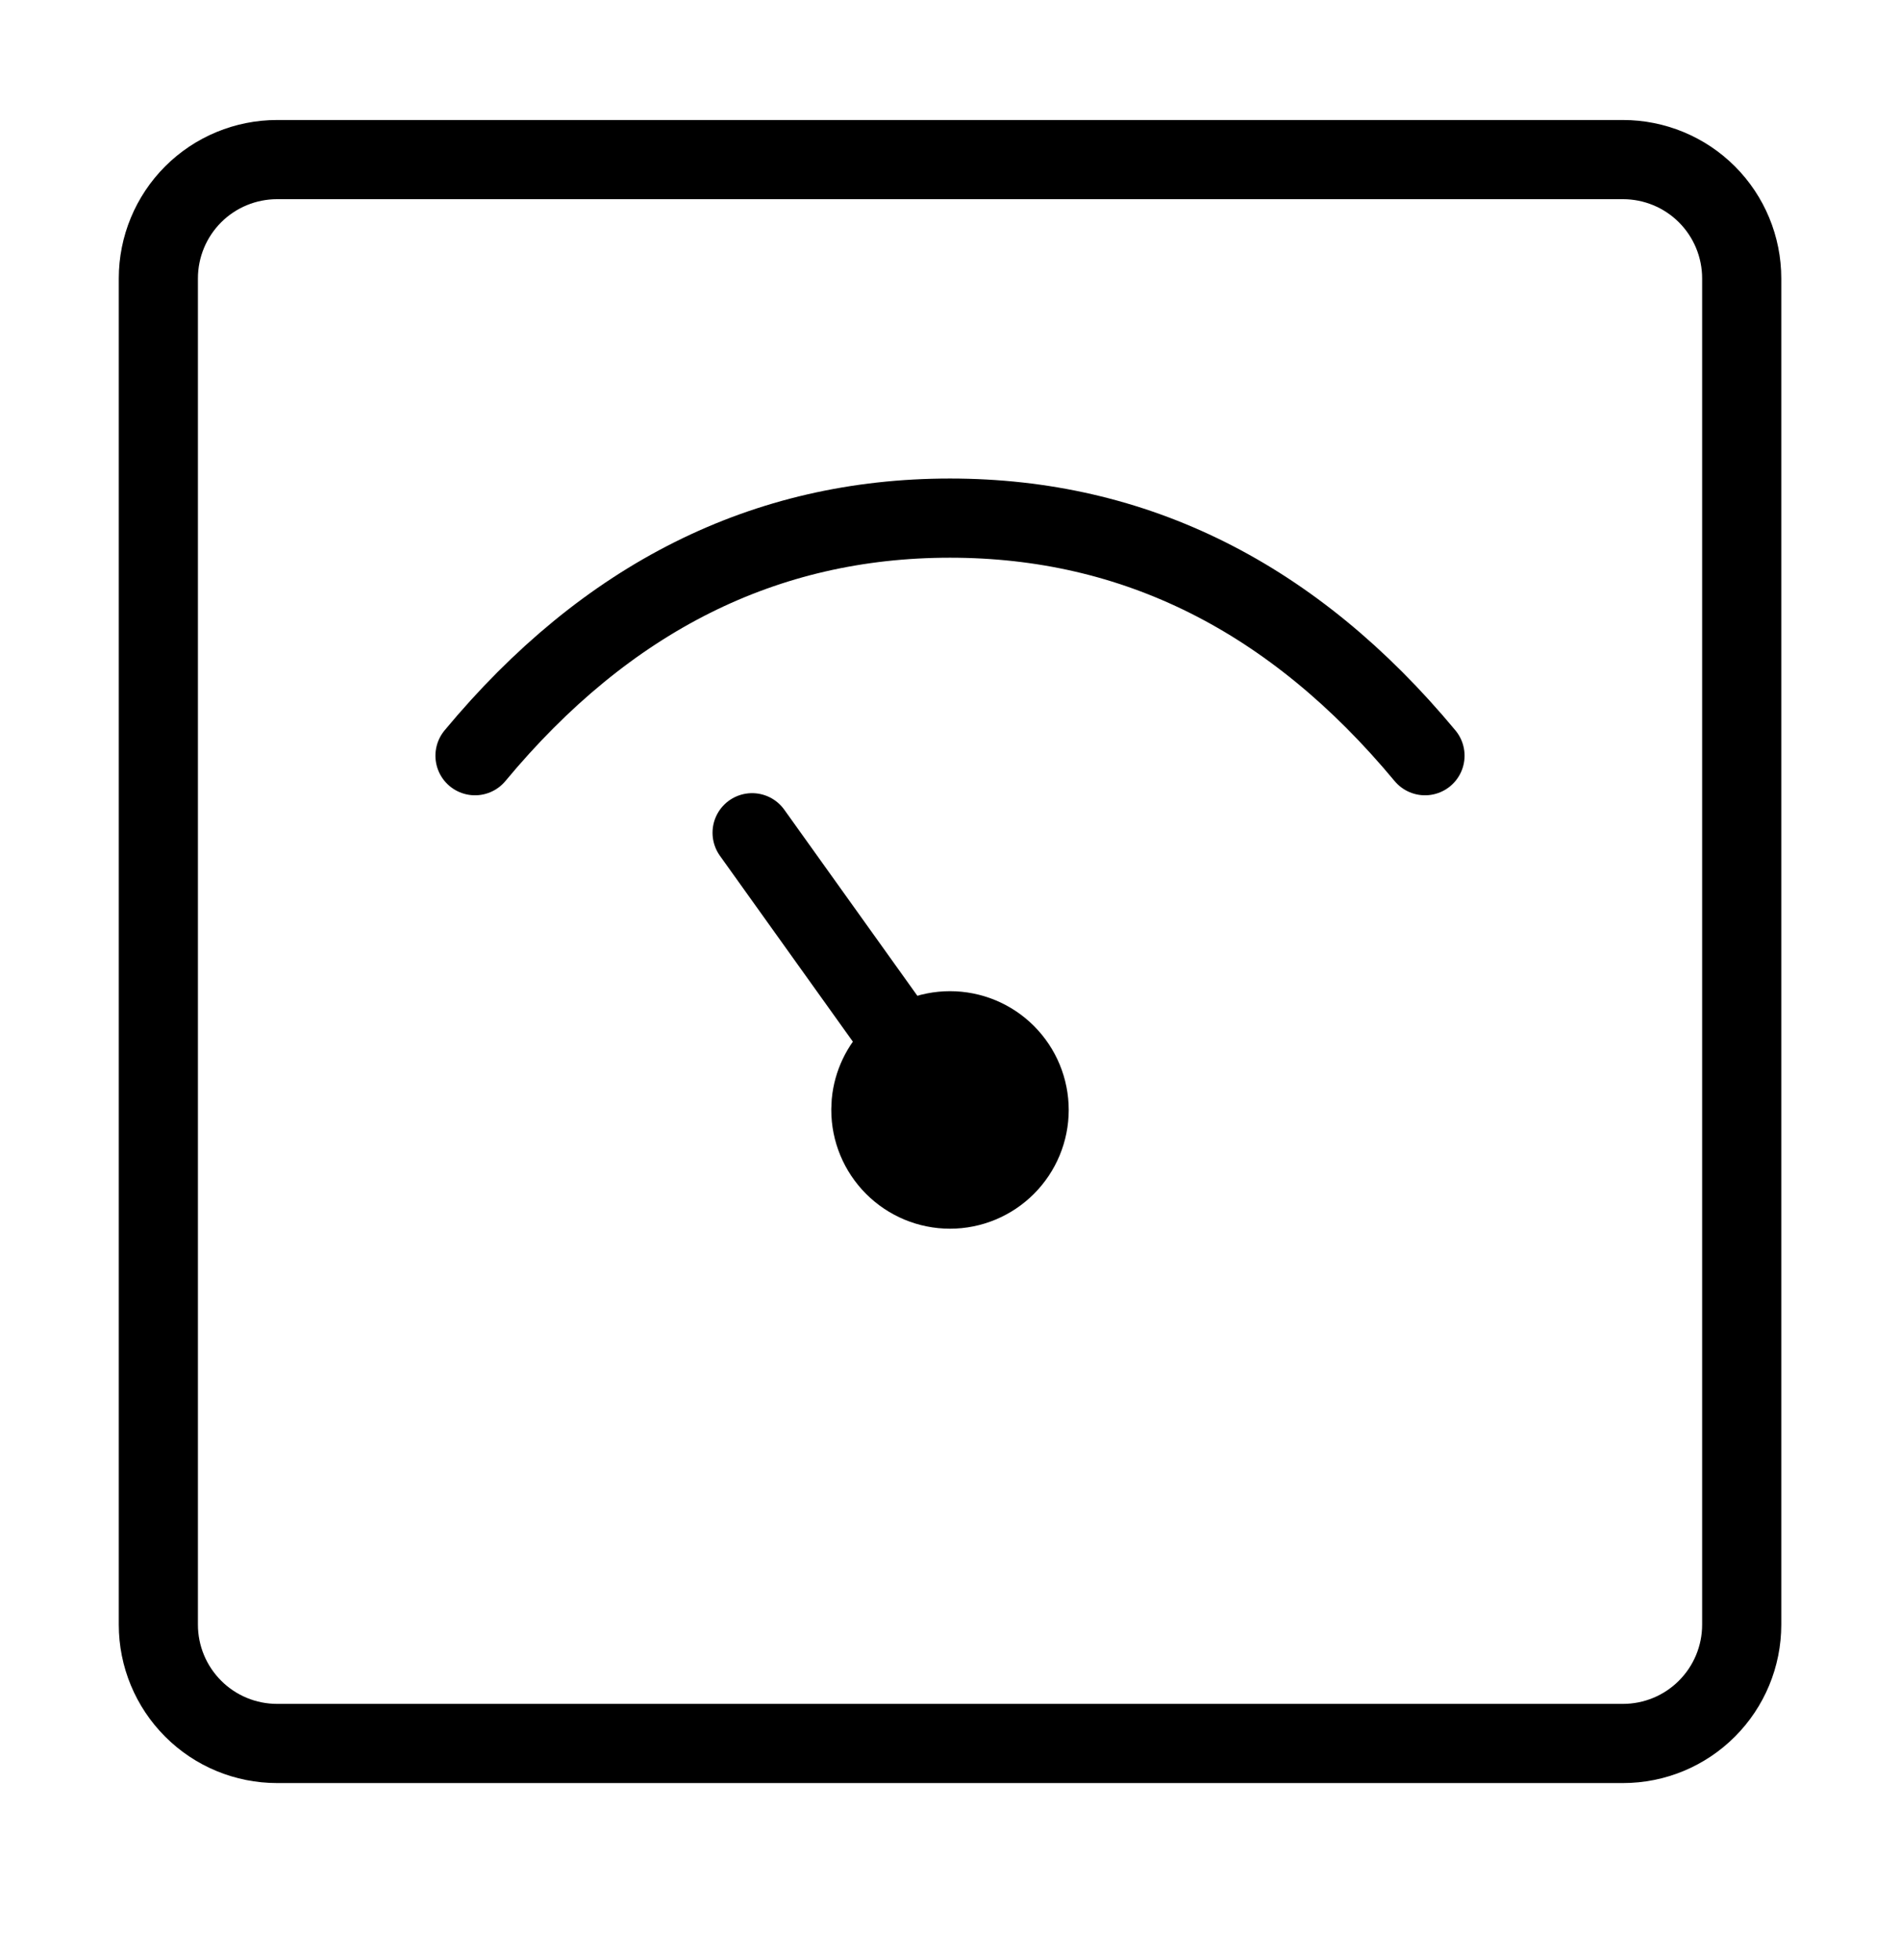 <svg xmlns="http://www.w3.org/2000/svg" fill="none" viewBox="0 0 32 33" height="33" width="32">
<path stroke-linejoin="round" stroke-width="1.333" stroke="black" d="M27.334 2.687H4.667C4.137 2.687 3.628 2.897 3.253 3.272C2.878 3.647 2.667 4.156 2.667 4.687V27.353C2.667 27.884 2.878 28.392 3.253 28.767C3.628 29.143 4.137 29.353 4.667 29.353H27.334C27.864 29.353 28.373 29.143 28.748 28.767C29.123 28.392 29.334 27.884 29.334 27.353V4.687C29.334 4.156 29.123 3.647 28.748 3.272C28.373 2.897 27.864 2.687 27.334 2.687Z"></path>
<path stroke-linecap="round" stroke-width="1.333" stroke="black" d="M8 12.723C10.216 10.056 12.883 8.723 16 8.723C19.116 8.723 21.783 10.056 24 12.723"></path>
<path stroke-width="1.333" stroke="black" fill="black" d="M16 17.354C16.354 17.354 16.692 17.494 16.942 17.744C17.192 17.994 17.333 18.333 17.333 18.687C17.333 19.04 17.192 19.379 16.942 19.629C16.692 19.879 16.354 20.02 16 20.02C15.646 20.02 15.308 19.879 15.058 19.629C14.808 19.379 14.667 19.04 14.667 18.687L14.673 18.555C14.703 18.25 14.839 17.963 15.058 17.744C15.308 17.494 15.646 17.354 16 17.354Z"></path>
<path stroke-linecap="round" stroke-width="1.333" stroke="black" d="M12.667 14.02L16.006 18.687"></path>
</svg>
